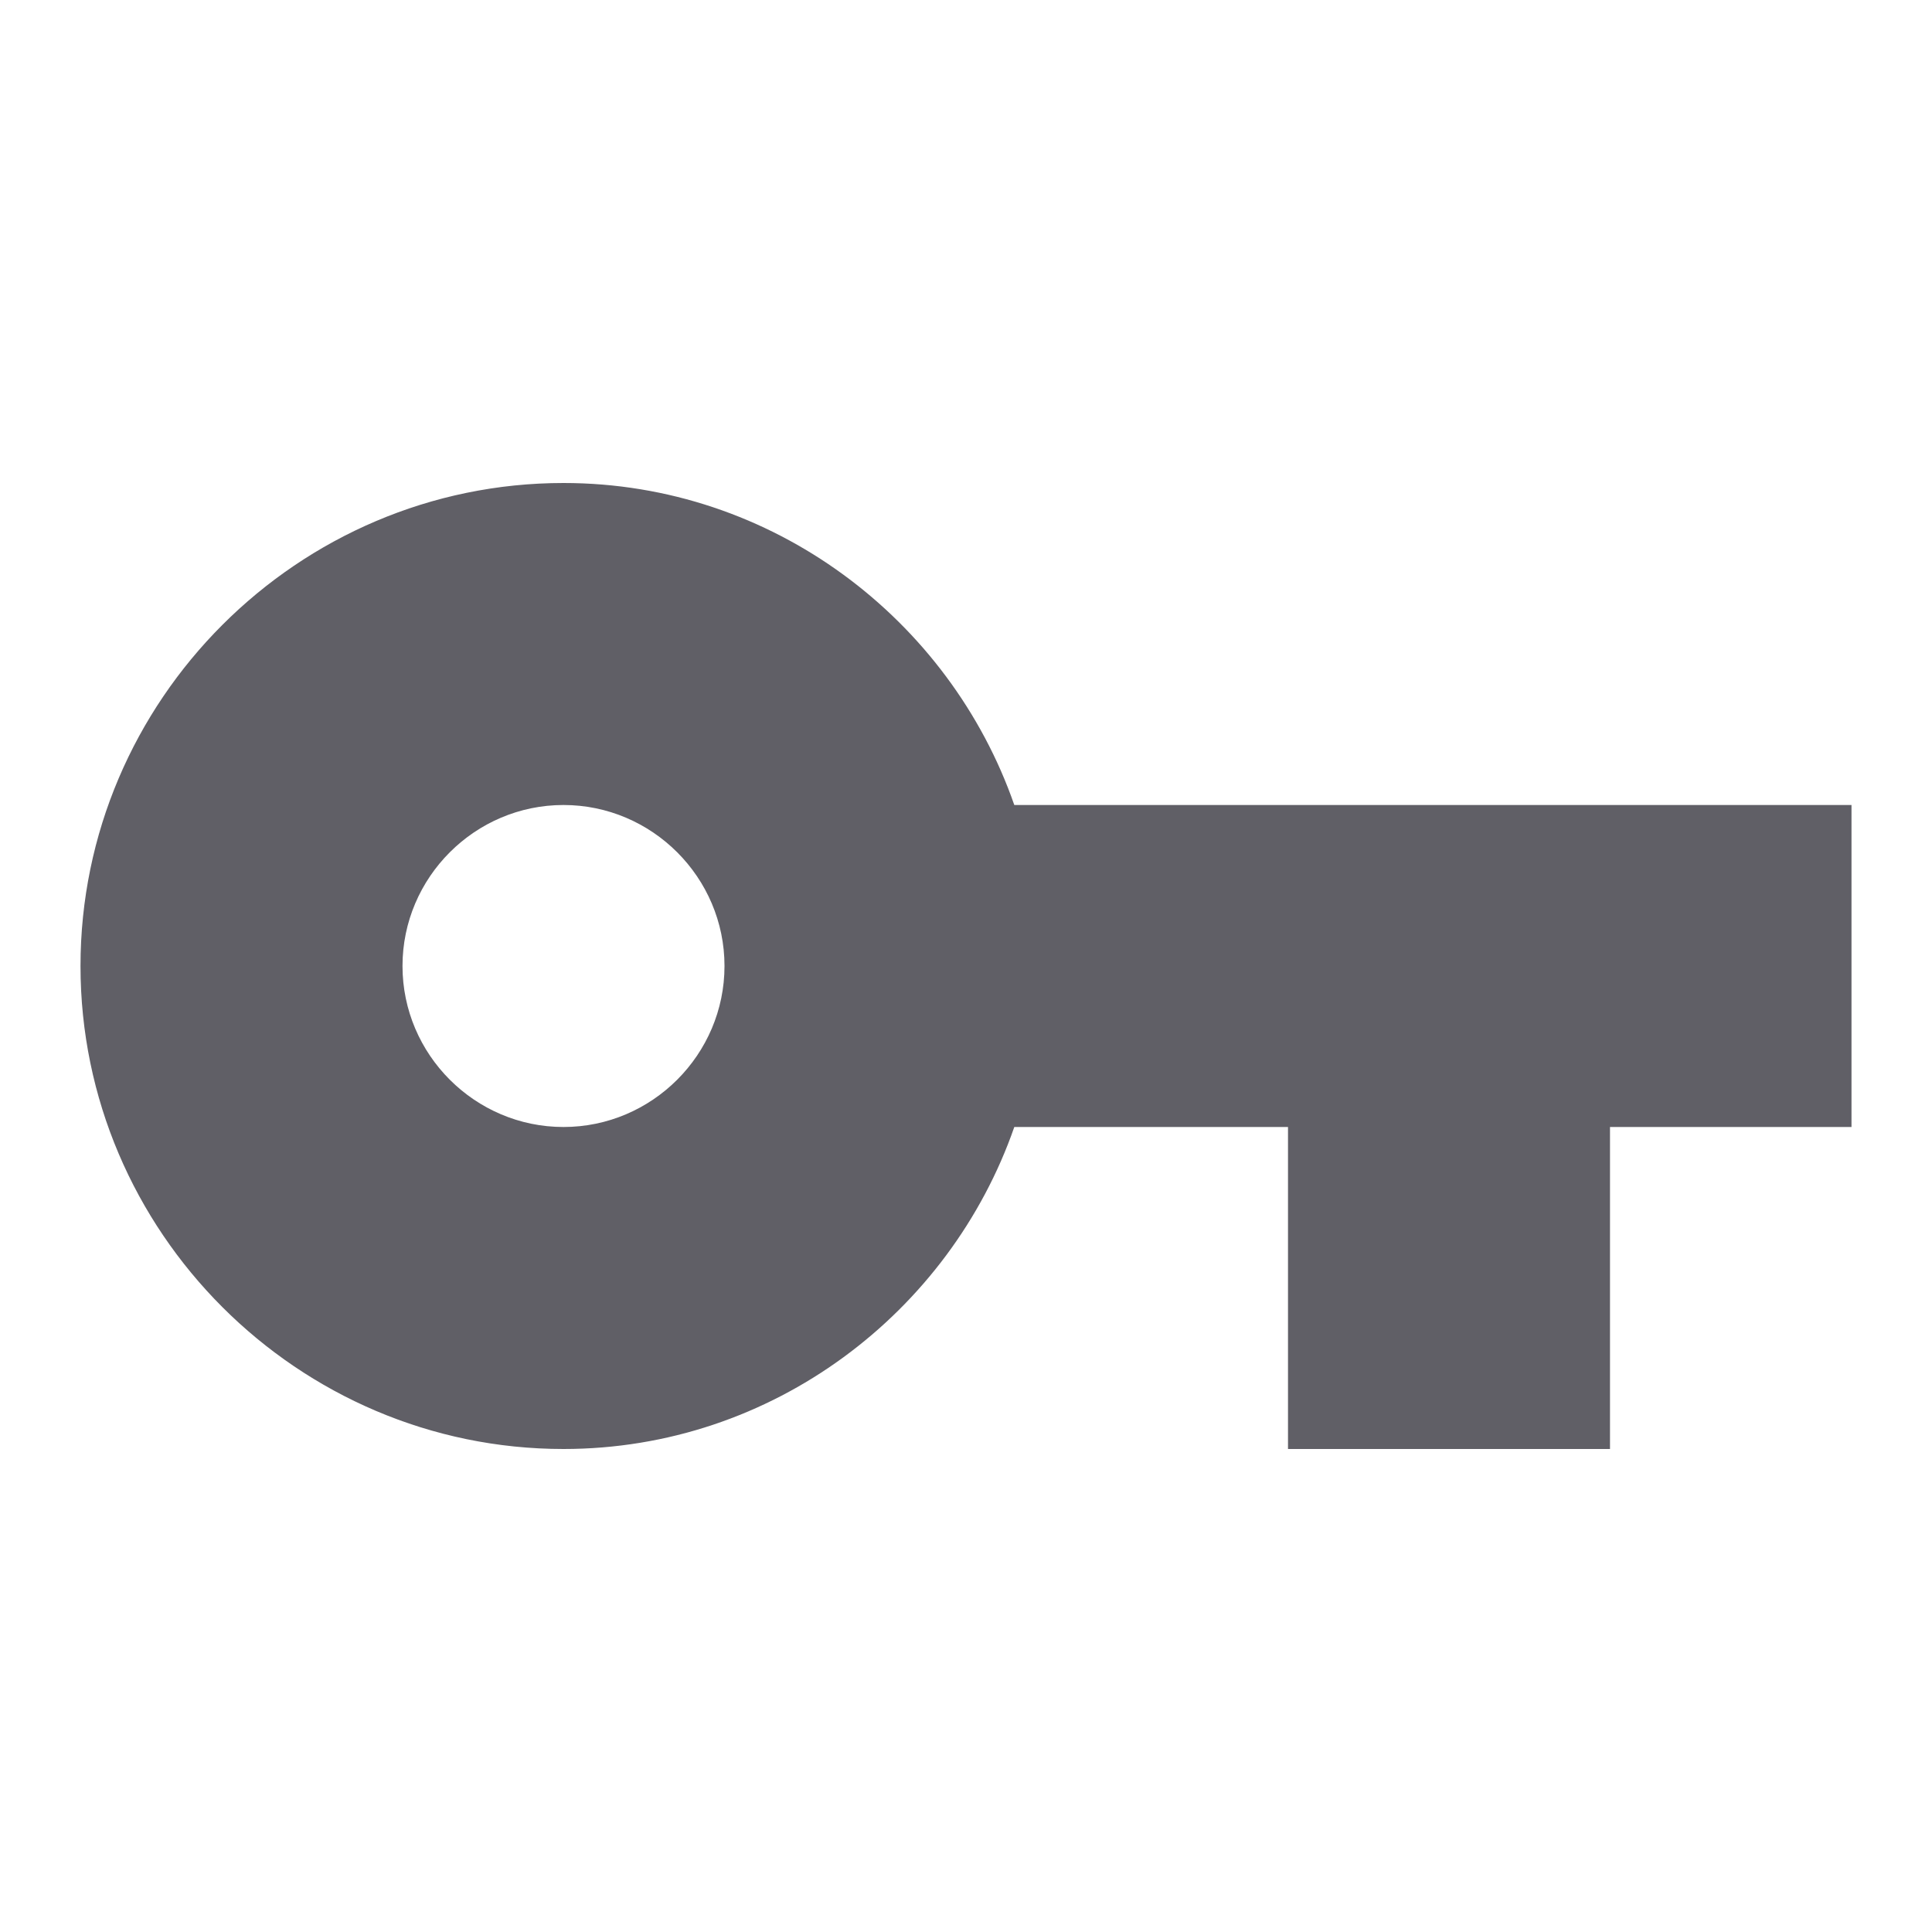 <svg width="24" height="24" viewBox="0 0 24 24" fill="none" xmlns="http://www.w3.org/2000/svg">
<g id="key">
<path id="Vector" d="M7 14C5.9 14 5 13.1 5 12C5 10.9 5.9 10 7 10C8.1 10 9 10.9 9 12C9 13.1 8.1 14 7 14ZM12.6 10C11.8 7.7 9.6 6 7 6C3.7 6 1 8.7 1 12C1 15.3 3.7 18 7 18C9.6 18 11.8 16.3 12.6 14H16V18H20V14H23V10H12.6Z" fill="#605F66"/>
</g>
</svg>
